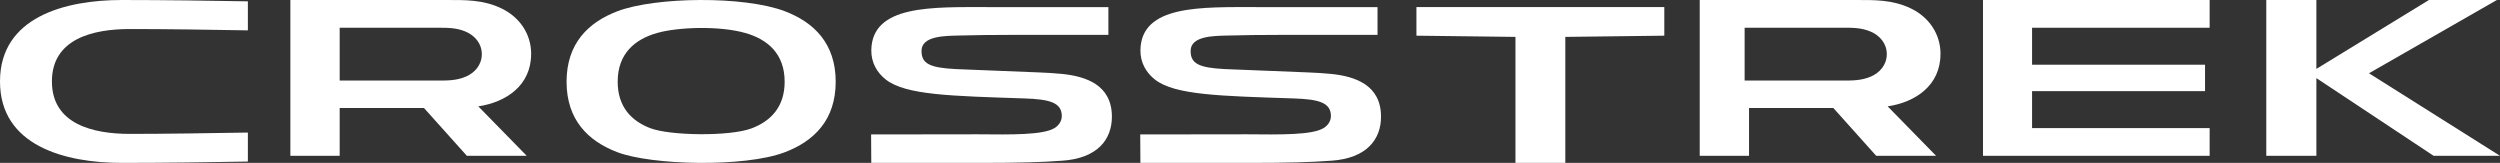 <?xml version="1.0" encoding="UTF-8"?>
<svg xmlns="http://www.w3.org/2000/svg" xmlns:xlink="http://www.w3.org/1999/xlink" width="353px" height="23px" viewBox="0 0 353 23" version="1.1">
  <rect x="0" y="0" width="353" height="23" fill="#333333" stroke="none"/>
  <g id="CROSSTREK-Kampagne" stroke="none" stroke-width="1" fill="none" fill-rule="evenodd">
    <g id="CROSSTREK_Landingpage" transform="translate(-1379, -939)" fill="#FFFFFF" fill-rule="nonzero">
      <g id="CROSSTREK_SChriftzug" transform="translate(1379, 939)">
        <path d="M18.323,18.906 C13.155,18.906 7.329,17.543 7.329,11.5 C7.329,5.457 13.155,4.099 18.323,4.099 C23.491,4.099 29.429,4.191 35,4.288 L35,0.189 C29.842,0.097 23.14,0 17.222,0 C9.164,0 0,2.414 0,11.5 C0,20.586 9.164,23 17.222,23 C23.14,23 29.842,22.908 35,22.811 L35,18.717 C29.429,18.809 23.231,18.906 18.323,18.906 Z" id="Path"></path>
        <path d="M75,7.627 C75,4.763 73.35,2.422 70.842,1.204 C68.233,-0.065 65.66,0.001 62.936,0.001 L41,0.001 L41,22 L47.963,22 C47.963,19.75 47.963,17.504 47.963,15.254 C51.93,15.254 55.903,15.254 59.871,15.254 C61.888,17.499 63.899,19.75 65.916,21.995 L74.368,21.995 C72.091,19.669 69.813,17.343 67.536,15.018 C71.464,14.429 74.995,12.073 74.995,7.622 L75,7.627 Z M65.775,10.819 C64.426,11.398 63.102,11.373 61.707,11.373 L47.963,11.373 L47.963,3.917 L61.707,3.917 C63.096,3.917 64.426,3.892 65.77,4.471 C67.064,5.03 68.032,6.157 68.032,7.648 C68.032,9.138 67.064,10.265 65.77,10.824 L65.775,10.819 Z" id="Shape"></path>
        <polygon id="Path" points="342.965 0 327.074 9.726 327.074 0 320 0 320 22 327.074 22 327.074 11.03 343.627 22 353 22 334.5 10.346 352.557 0"></polygon>
        <polygon id="Path" points="286.928 9.137 311.351 9.137 311.351 12.868 286.928 12.868 286.928 18.088 312 18.088 312 22 280 22 280 0 312 0 312 3.917 286.928 3.917"></polygon>
        <path d="M274,7.627 C274,4.763 272.35,2.422 269.842,1.204 C267.233,-0.065 264.66,0.001 261.936,0.001 L240,0.001 L240,22 L246.963,22 C246.963,19.755 246.963,17.504 246.963,15.254 C250.93,15.254 254.903,15.254 258.871,15.254 C260.888,17.504 262.899,19.75 264.916,21.995 L273.368,21.995 C271.091,19.669 268.813,17.343 266.536,15.018 C270.464,14.429 273.995,12.073 273.995,7.622 L274,7.627 Z M264.148,10.819 C262.799,11.398 261.474,11.373 260.085,11.373 L246.341,11.373 L246.341,3.912 L260.085,3.912 C261.474,3.912 262.804,3.887 264.148,4.466 C265.442,5.025 266.415,6.152 266.415,7.642 C266.415,9.133 265.447,10.26 264.153,10.819 L264.148,10.819 Z" id="Shape"></path>
        <path d="M187.876,22.703 C193.08,22.371 195.01,19.596 195,16.455 C194.985,11.989 191.351,10.786 187.966,10.438 C186.906,10.327 185.776,10.272 184.617,10.222 C179.387,9.985 175.488,9.884 172.943,9.754 C169.314,9.567 168.084,9.003 168.119,7.145 C168.159,5.061 171.428,5.071 173.253,5.021 C175.303,4.96 178.082,4.92 181.802,4.92 C183.052,4.92 187.881,4.92 194.505,4.92 L194.505,1.003 L177.568,1.003 C169.599,1.003 161.14,0.666 161.03,7.07 C161,8.842 161.84,10.272 163.105,11.254 C165.914,13.429 172.338,13.555 182.632,13.897 C186.091,14.013 187.926,14.431 187.926,16.389 C187.926,17.155 187.431,17.764 186.886,18.091 C185.246,19.078 180.807,19.007 176.068,18.962 C174.978,18.952 161,18.982 161,18.982 C161,18.982 161.025,21.696 161.025,23 L176.728,23 C181.602,23 185.206,22.904 187.866,22.698 L187.876,22.703 Z" id="Path"></path>
        <path d="M149.876,22.703 C155.08,22.371 157.01,19.596 157,16.455 C156.985,11.989 153.351,10.786 149.966,10.438 C148.906,10.327 147.776,10.272 146.617,10.222 C141.387,9.985 137.488,9.884 134.943,9.754 C131.314,9.567 130.084,9.003 130.119,7.145 C130.159,5.061 133.428,5.071 135.253,5.021 C137.303,4.96 140.082,4.92 143.802,4.92 C145.052,4.92 149.881,4.92 156.505,4.92 L156.505,1.003 L139.568,1.003 C131.599,1.003 123.14,0.666 123.03,7.07 C123,8.842 123.84,10.272 125.105,11.254 C127.914,13.429 134.338,13.555 144.632,13.897 C148.091,14.013 149.926,14.431 149.926,16.389 C149.926,17.155 149.431,17.764 148.886,18.091 C147.246,19.078 142.807,19.007 138.068,18.962 C136.973,18.952 123,18.982 123,18.982 C123,18.982 123.025,21.696 123.025,23 L138.728,23 C143.602,23 147.206,22.904 149.866,22.698 L149.876,22.703 Z" id="Path"></path>
        <polygon id="Path" points="221.022 23 221.022 5.209 235 5.038 235 1 200 1 200 5.038 213.983 5.209 213.983 23"></polygon>
        <path d="M87.172,1.59 C83.049,3.161 80,6.153 80,11.541 C80,16.923 83.039,19.915 87.162,21.487 C91.994,23.334 105.077,23.661 110.788,21.507 C114.936,19.94 118,16.948 118,11.541 C118,6.138 114.931,3.141 110.788,1.575 C105.042,-0.599 92.551,-0.454 87.172,1.59 L87.172,1.59 Z M91.858,18.113 C89.176,17.099 87.217,15.105 87.217,11.536 C87.217,7.564 89.648,5.541 92.797,4.652 C95.75,3.819 101.566,3.613 105.248,4.662 C108.377,5.556 110.793,7.579 110.793,11.536 C110.793,15.13 108.799,17.129 106.087,18.138 C102.983,19.288 94.62,19.157 91.863,18.113 L91.858,18.113 Z" id="Shape"></path>
      </g>
    </g>
  </g>
</svg>
